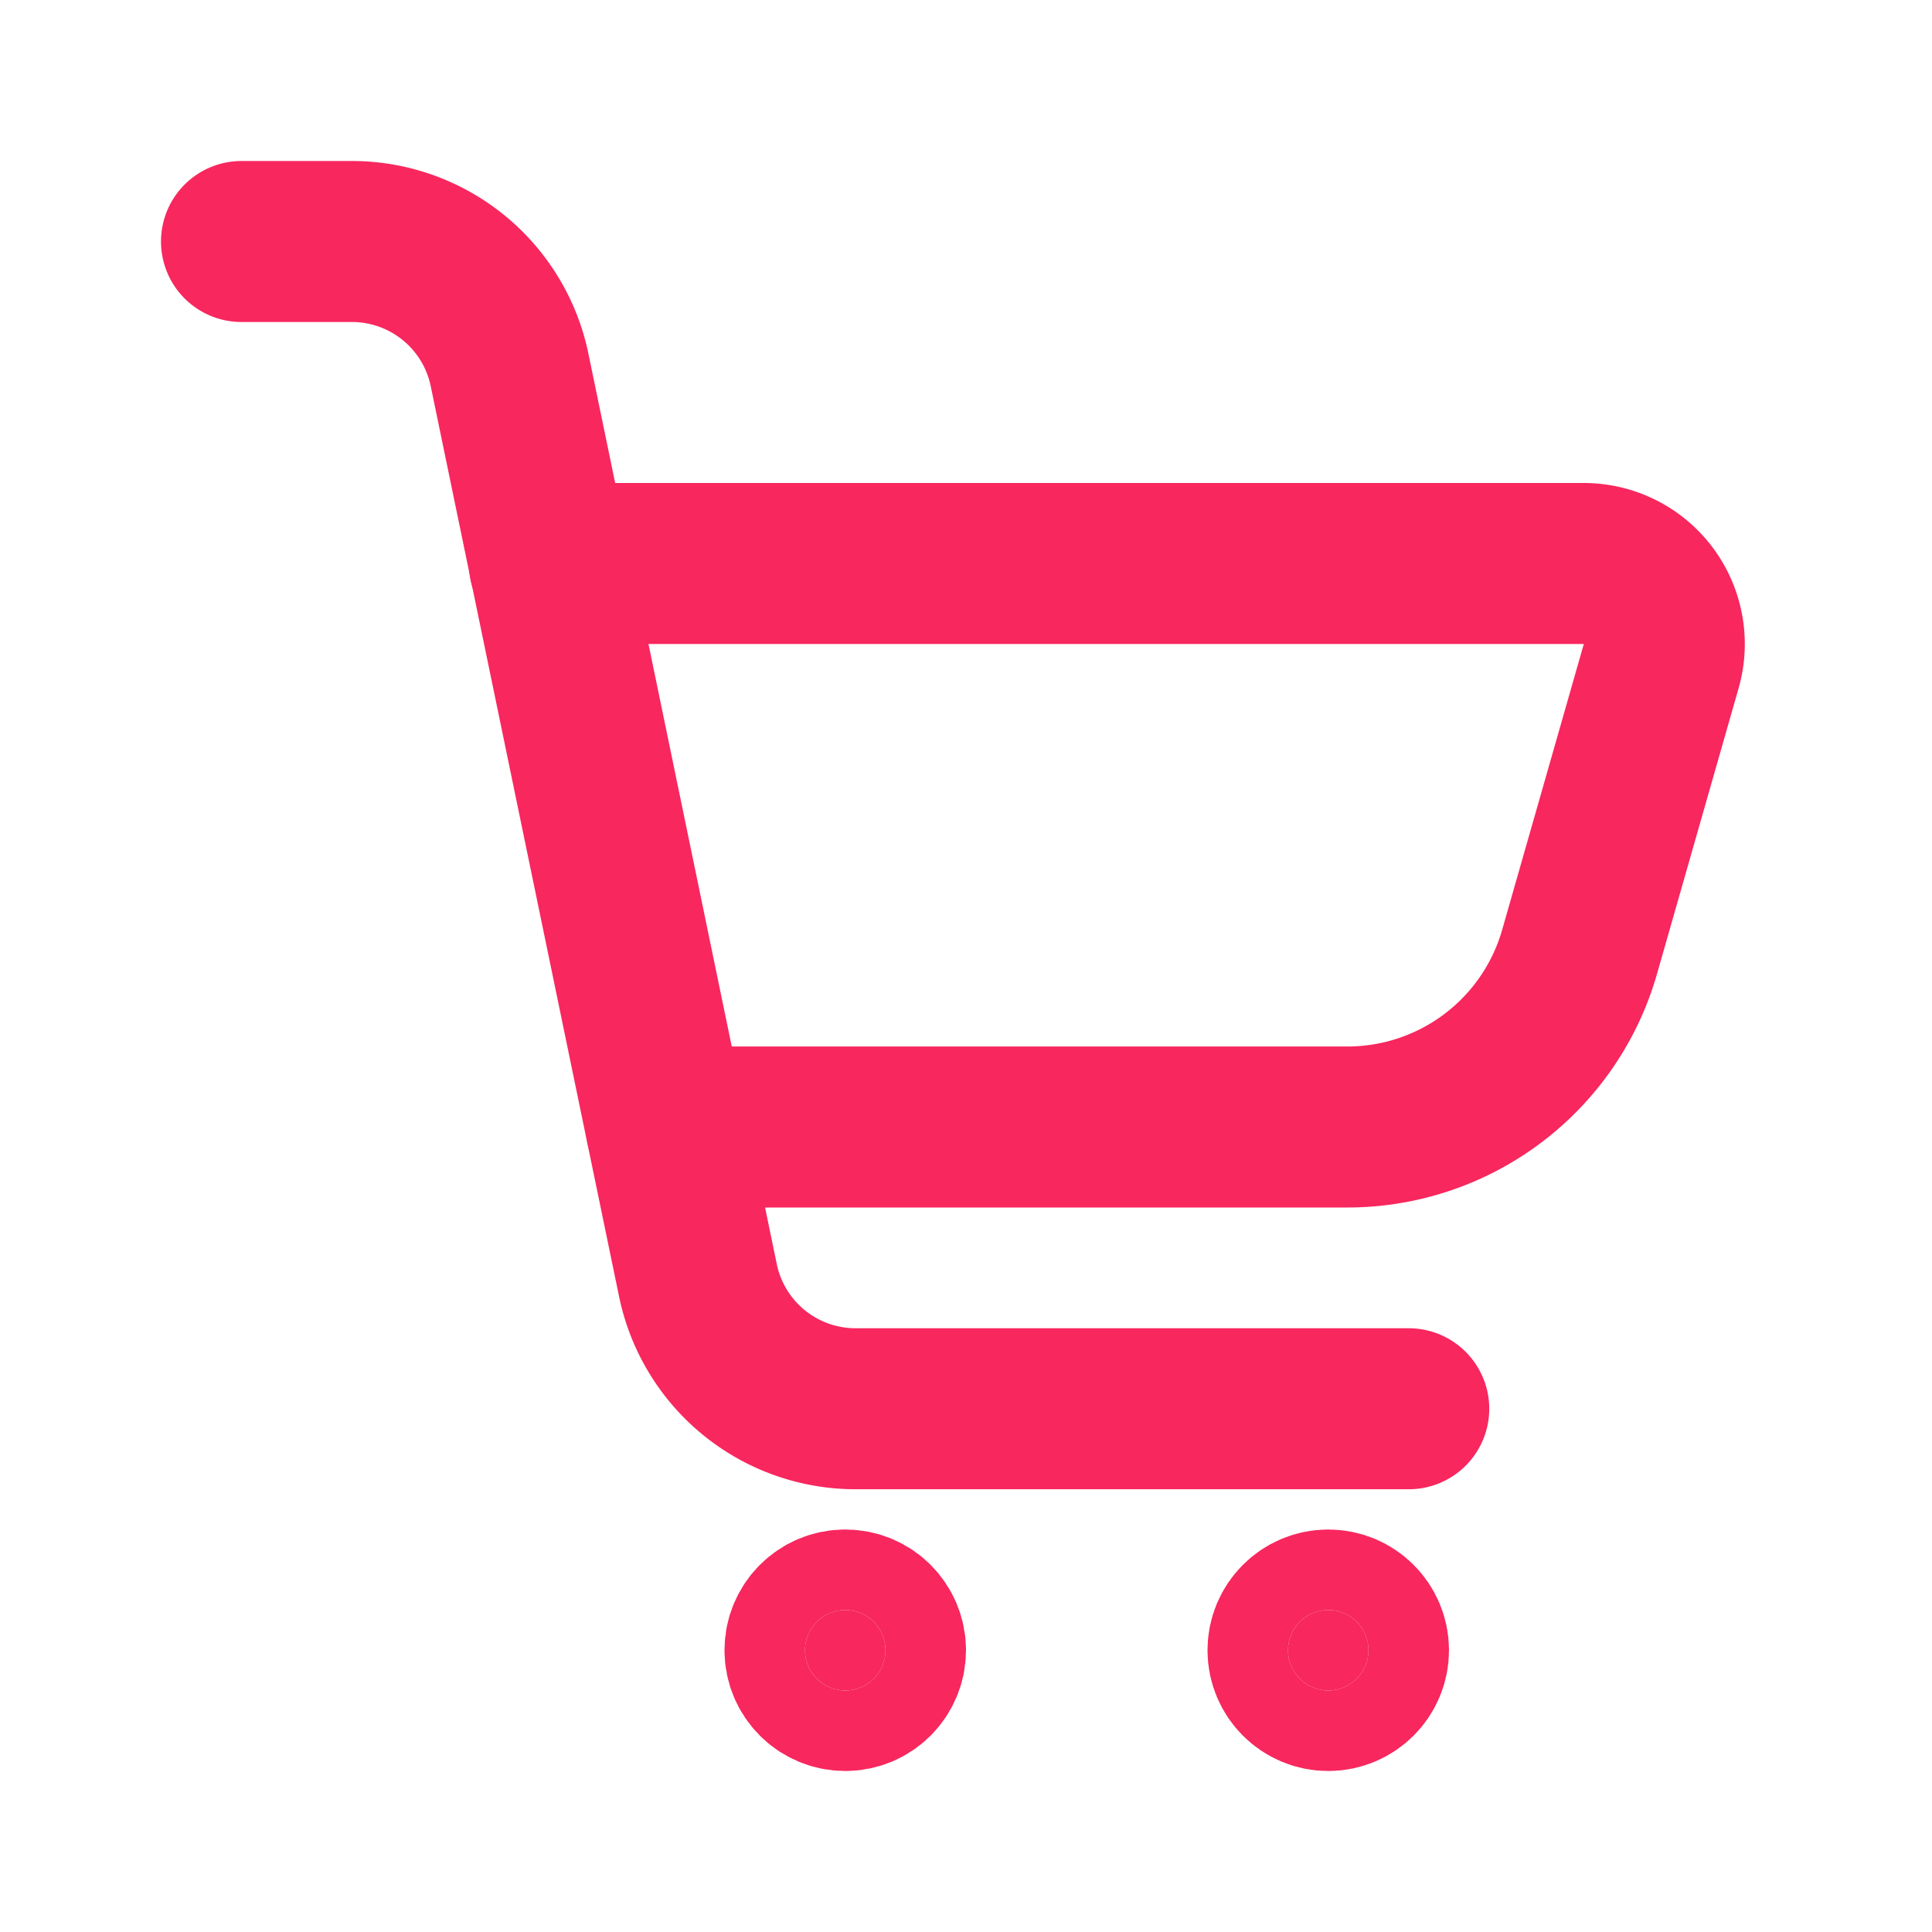 <svg width="24" height="24" fill="none" xmlns="http://www.w3.org/2000/svg"><path d="M3 3h1.371A2 2 0 0 1 6.33 4.595l2.34 11.31a2 2 0 0 0 1.959 1.595H17.5" stroke="#F8275E" stroke-width="2" stroke-linecap="round" stroke-linejoin="round"/><path d="M6.824 7h12.85a1 1 0 0 1 .962 1.275l-1.014 3.55A3 3 0 0 1 16.737 14h-8.46" stroke="#F8275E" stroke-width="2" stroke-linecap="round" stroke-linejoin="round"/><circle cx="16.5" cy="20.5" r=".5" fill="#F8275E" stroke="#F8275E" stroke-width="2" stroke-linecap="round" stroke-linejoin="round"/><circle r=".5" transform="matrix(1 0 0 -1 10.5 20.5)" fill="#F8275E" stroke="#F8275E" stroke-width="2" stroke-linecap="round" stroke-linejoin="round"/></svg>